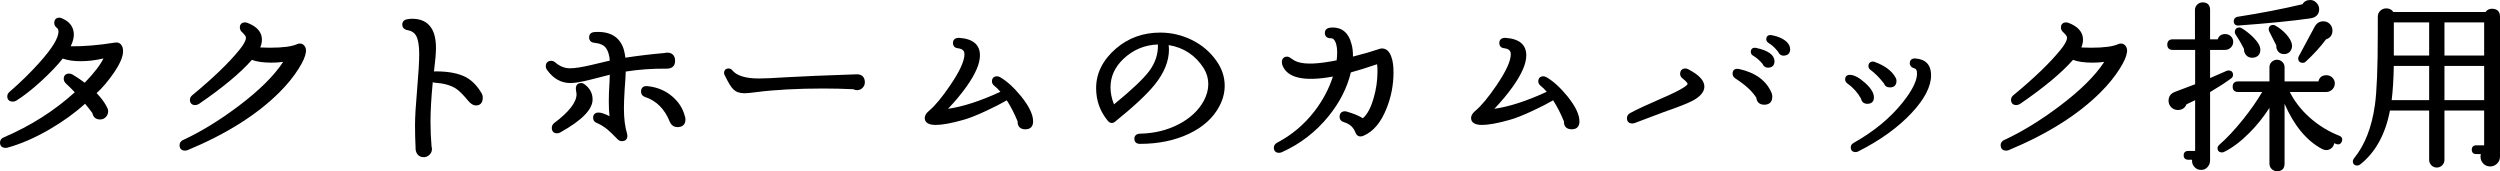 <?xml version="1.0" encoding="UTF-8"?><svg id="_レイヤー_2" xmlns="http://www.w3.org/2000/svg" viewBox="0 0 856.212 58.63"><g id="_レイヤー_1のコピー"><g><g><path d="M41.539,16.529c.499,1.871-.541,4.657-3.119,8.357-1.996,2.869-4.013,5.198-6.05,6.985,1.871,1.871,3.202,3.68,3.992,5.426,.125,.25,.187,.521,.187,.811,0,.624-.218,1.165-.655,1.622-.437,.458-.967,.686-1.59,.686-1.248,0-1.975-.624-2.183-1.871-.79-1.123-1.768-2.37-2.931-3.742-3.618,3.327-7.796,6.362-12.536,9.106-4.949,2.869-9.689,4.927-14.221,6.175-.167,.042-.333,.062-.499,.062-.957,0-1.435-.437-1.435-1.31,0-.624,.312-1.06,.936-1.31,9.521-4.075,17.816-9.376,24.885-15.904-1.331-1.413-2.474-2.557-3.43-3.43-.374-.375-.562-.769-.562-1.185,0-.873,.457-1.31,1.372-1.31,.291,0,.582,.084,.874,.25,1.413,.833,2.91,1.851,4.491,3.056,3.867-3.95,6.278-7.193,7.235-9.729-2.911,.791-5.801,1.185-8.669,1.185-2.537,0-4.637-.333-6.299-.998-1.955,2.495-4.553,5.219-7.796,8.17-3.078,2.786-5.822,4.927-8.233,6.424-.292,.167-.583,.25-.873,.25-.957,0-1.435-.437-1.435-1.31,0-.415,.187-.789,.562-1.123,3.742-3.243,7.11-6.527,10.104-9.854,4.698-5.197,6.986-8.981,6.861-11.351,0-.624-.24-1.123-.717-1.497-.479-.374-.717-.811-.717-1.31,0-.874,.415-1.31,1.248-1.31,.25,0,.52,.084,.811,.25,2.204,.957,3.409,2.454,3.618,4.491,.166,1.414-.292,3.098-1.372,5.052,4.698,.125,10.02-.29,15.966-1.247,1.123-.208,1.85,.271,2.183,1.435Z"/><path d="M1.935,50.646c-1.229,0-1.935-.66-1.935-1.81,0-.833,.432-1.447,1.25-1.774,9.246-3.957,17.442-9.16,24.358-15.465-1.176-1.237-2.202-2.257-3.055-3.036-.486-.486-.724-1.003-.724-1.554,0-1.15,.682-1.81,1.872-1.81,.375,0,.752,.106,1.121,.315,1.326,.781,2.733,1.729,4.193,2.826,3.177-3.281,5.331-6.075,6.422-8.327-2.611,.629-5.232,.948-7.806,.948-2.417,0-4.478-.303-6.134-.9-1.941,2.432-4.504,5.103-7.625,7.942-3.085,2.793-5.88,4.973-8.306,6.479-.382,.219-.759,.325-1.137,.325-1.229,0-1.935-.66-1.935-1.81,0-.562,.245-1.065,.729-1.496,3.716-3.221,7.101-6.521,10.064-9.815,4.585-5.072,6.85-8.77,6.733-10.99,0-.498-.167-.849-.526-1.13-.603-.471-.909-1.044-.909-1.703,0-1.15,.637-1.81,1.748-1.81,.334,0,.69,.106,1.058,.315,2.323,1.006,3.641,2.654,3.868,4.875,.155,1.325-.199,2.877-1.053,4.619,4.455,.055,9.521-.364,15.07-1.257,1.365-.252,2.341,.383,2.743,1.791l.002,.009c.544,2.039-.5,4.909-3.191,8.772-1.881,2.705-3.809,4.964-5.736,6.723,1.714,1.776,2.966,3.522,3.724,5.197,.151,.3,.231,.648,.231,1.017,0,.754-.267,1.416-.793,1.967-.531,.558-1.188,.841-1.952,.841-1.462,0-2.378-.751-2.655-2.173-.687-.969-1.528-2.05-2.506-3.221-3.54,3.2-7.655,6.166-12.238,8.819-4.962,2.877-9.786,4.971-14.338,6.224-.215,.054-.424,.081-.631,.081ZM23.701,26.197c-.729,0-.872,.297-.872,.81,0,.28,.136,.552,.416,.832,.938,.855,2.101,2.019,3.44,3.441l.346,.368-.371,.342c-7.078,6.537-15.499,11.918-25.028,15.997-.447,.179-.632,.432-.632,.85,0,.5,.156,.81,.935,.81,.125,0,.252-.016,.376-.047,4.459-1.228,9.204-3.289,14.092-6.123,4.688-2.714,8.876-5.756,12.449-9.042l.383-.352,.336,.397c1.172,1.382,2.167,2.653,2.958,3.778l.066,.093,.019,.113c.167,1.005,.689,1.453,1.69,1.453,.486,0,.888-.174,1.229-.531,.348-.364,.517-.782,.517-1.277,0-.215-.044-.407-.134-.586-.77-1.701-2.078-3.477-3.898-5.297l-.377-.377,.401-.352c1.997-1.752,4.005-4.072,5.969-6.895,2.476-3.554,3.501-6.225,3.047-7.938-.263-.914-.745-1.233-1.61-1.076-5.957,.959-11.361,1.377-16.07,1.255l-.823-.022,.398-.72c1.023-1.851,1.465-3.449,1.313-4.751-.191-1.867-1.277-3.203-3.32-4.09-.263-.146-.452-.208-.611-.208-.474,0-.748,.132-.748,.81,0,.34,.172,.639,.525,.916,.604,.474,.909,1.109,.909,1.891,.133,2.505-2.153,6.336-6.99,11.687-2.991,3.324-6.405,6.654-10.147,9.897-.26,.231-.389,.477-.389,.745,0,.5,.156,.81,.935,.81,.204,0,.409-.06,.625-.184,2.359-1.465,5.105-3.608,8.146-6.361,3.202-2.915,5.806-5.643,7.738-8.108l.231-.295,.348,.139c1.594,.639,3.651,.962,6.113,.962,2.812,0,5.686-.393,8.539-1.167l.944-.256-.345,.915c-.978,2.591-3.449,5.923-7.345,9.903l-.309,.316-.352-.268c-1.555-1.186-3.049-2.203-4.441-3.023-.211-.12-.417-.18-.62-.18Z"/></g><g><path d="M104.283,17.714c-.167,1.414-.978,3.265-2.433,5.551-1.664,2.661-3.826,5.323-6.486,7.983-7.651,7.651-18.087,14.22-31.31,19.708-.25,.084-.479,.125-.686,.125-.916,0-1.373-.457-1.373-1.372,0-.582,.312-1.019,.936-1.31,6.112-2.827,12.432-6.694,18.96-11.601,7.692-5.779,13.056-11.205,16.091-16.278-1.539,.291-3.202,.437-4.989,.437-2.994,0-5.281-.353-6.861-1.061-3.867,4.491-9.958,9.584-18.274,15.281-.333,.208-.666,.312-.998,.312-.874,0-1.31-.437-1.31-1.31,0-.457,.208-.852,.624-1.185,7.151-5.904,12.515-11.06,16.091-15.468,1.787-2.161,2.598-3.783,2.432-4.865-.042-.457-.499-1.101-1.372-1.934-.458-.374-.686-.811-.686-1.31,0-.831,.437-1.248,1.31-1.248,.249,0,.499,.062,.748,.188,2.453,.957,3.908,2.308,4.366,4.054,.332,1.29,.103,2.724-.686,4.304,1.205,.083,2.557,.125,4.054,.125,4.491,0,7.65-.415,9.48-1.247,.25-.125,.519-.188,.811-.188,.499,0,.904,.229,1.216,.686,.312,.458,.426,.998,.343,1.622Z"/><path d="M63.369,51.582c-1.19,0-1.873-.682-1.873-1.872,0-.543,.212-1.29,1.224-1.763,6.054-2.8,12.402-6.685,18.872-11.547,7.135-5.36,12.303-10.47,15.382-15.206-1.252,.175-2.586,.264-3.98,.264-2.844,0-5.103-.323-6.721-.959-3.89,4.438-9.987,9.513-18.132,15.092-.429,.269-.854,.399-1.28,.399-1.15,0-1.81-.66-1.81-1.81,0-.614,.273-1.144,.812-1.575,7.086-5.851,12.477-11.031,16.016-15.393,2.101-2.541,2.424-3.835,2.326-4.474-.018-.18-.164-.638-1.223-1.647-.548-.446-.841-1.017-.841-1.671,0-1.111,.66-1.748,1.81-1.748,.327,0,.653,.081,.972,.24,2.556,.995,4.127,2.473,4.626,4.374,.312,1.215,.173,2.549-.414,3.976,1,.053,2.106,.08,3.297,.08,4.398,0,7.519-.404,9.273-1.202,.302-.151,.649-.232,1.018-.232,.662,0,1.226,.312,1.629,.904,.381,.56,.524,1.221,.426,1.965-.178,1.504-.999,3.388-2.507,5.758-1.674,2.677-3.88,5.393-6.555,8.068-7.662,7.662-18.251,14.329-31.471,19.817-.33,.112-.615,.163-.878,.163Zm35.615-31.759l-.571,.955c-3.055,5.105-8.512,10.63-16.22,16.421-6.526,4.905-12.936,8.826-19.051,11.654-.572,.268-.646,.598-.646,.856,0,.636,.236,.872,.873,.872,.154,0,.332-.033,.526-.099,13.067-5.425,23.546-12.02,31.116-19.588,2.622-2.622,4.78-5.278,6.416-7.895,1.409-2.214,2.203-4.011,2.36-5.344v-.007c.067-.502-.018-.92-.26-1.275-.358-.524-.929-.564-1.389-.333-1.93,.877-5.099,1.3-9.705,1.3-1.509,0-2.884-.042-4.088-.125l-.748-.052,.335-.67c.73-1.461,.949-2.792,.649-3.956-.412-1.572-1.78-2.822-4.063-3.712-.223-.109-.395-.153-.566-.153-.678,0-.81,.274-.81,.748,0,.35,.16,.643,.502,.922,1.014,.965,1.499,1.68,1.554,2.275,.187,1.211-.645,2.931-2.545,5.229-3.578,4.409-9.015,9.637-16.158,15.535-.397,.318-.442,.608-.442,.799,0,.598,.212,.81,.81,.81,.239,0,.479-.077,.732-.236,8.225-5.634,14.34-10.747,18.161-15.183l.243-.283,.34,.152c1.506,.675,3.746,1.017,6.656,1.017,1.748,0,3.396-.144,4.896-.428l1.093-.207Z"/></g><g><path d="M164.47,32.122c.25,.416,.374,.853,.374,1.31,0,1.497-.645,2.225-1.933,2.183-.708-.041-1.456-.54-2.246-1.497-1.706-2.079-3.14-3.493-4.303-4.241-1.831-1.164-4.304-1.85-7.422-2.059-.499-.041-.873-.27-1.123-.686-.583,5.738-.873,10.603-.873,14.595,0,2.953,.125,5.822,.374,8.607,.083,.25,.125,.479,.125,.686,0,.624-.229,1.165-.686,1.622-.458,.457-.998,.686-1.622,.686-.791,0-1.383-.271-1.778-.811-.396-.54-.572-1.185-.53-1.934-.125-2.578-.187-5.155-.187-7.734,0-2.702,.239-6.767,.717-12.193,.478-5.426,.717-9.49,.717-12.193,0-2.952-.374-5.114-1.123-6.486-.666-1.164-1.726-1.871-3.181-2.121-.998-.166-1.497-.644-1.497-1.435,0-.831,.52-1.288,1.559-1.372,.415-.083,.852-.125,1.31-.125,2.37,0,4.179,.666,5.426,1.996,1.497,1.539,2.246,4.034,2.246,7.484,0,1.955-.271,4.969-.811,9.043,.291-.332,.624-.499,.998-.499,4.366-.041,7.817,.603,10.354,1.933,1.996,1.082,3.7,2.828,5.114,5.239Z"/><path d="M145.135,53.827c-.954,0-1.688-.342-2.181-1.015-.463-.633-.674-1.392-.626-2.257-.125-2.525-.188-5.135-.188-7.706,0-2.708,.242-6.826,.719-12.237,.475-5.394,.715-9.481,.715-12.149,0-2.854-.357-4.956-1.062-6.247-.588-1.028-1.515-1.642-2.826-1.867-1.664-.276-1.913-1.326-1.913-1.927,0-.638,.262-1.729,2.019-1.871,.39-.081,.864-.126,1.35-.126,2.502,0,4.451,.725,5.791,2.154,1.578,1.622,2.381,4.257,2.381,7.826,0,1.795-.229,4.512-.683,8.086,.244-.055,.504-.042,.756-.043,4.246,0,7.677,.67,10.2,1.992,2.073,1.124,3.858,2.949,5.312,5.426,.295,.492,.444,1.019,.444,1.565,0,.941-.239,1.65-.71,2.106-.42,.406-1.011,.603-1.739,.576-.874-.05-1.725-.599-2.615-1.678-1.667-2.031-3.075-3.423-4.188-4.139-1.749-1.112-4.167-1.778-7.185-1.98-.25-.021-.48-.079-.688-.173-.514,5.281-.775,9.847-.775,13.583,0,2.906,.124,5.768,.367,8.507,.087,.279,.132,.543,.132,.786,0,.758-.28,1.423-.833,1.975-.554,.553-1.218,.833-1.975,.833Zm-3.992-46.403c-.421,0-.829,.039-1.212,.115-1.023,.086-1.157,.474-1.157,.882,0,.377,.128,.784,1.079,.941,1.604,.275,2.792,1.071,3.533,2.366,.801,1.468,1.188,3.668,1.188,6.734,0,2.697-.242,6.814-.719,12.237-.475,5.383-.715,9.47-.715,12.149,0,2.555,.062,5.149,.187,7.71-.036,.688,.106,1.215,.434,1.662,.299,.408,.748,.606,1.375,.606,.489,0,.904-.177,1.269-.54,.363-.363,.539-.777,.539-1.268,0-.152-.034-.33-.1-.528l-.023-.113c-.25-2.785-.376-5.696-.376-8.651,0-3.995,.294-8.922,.875-14.645l.011-.104-.039,.045,.181-1.438,.008,.014,.029-.216c.535-4.038,.807-7.059,.807-8.978,0-3.3-.708-5.701-2.104-7.136-1.149-1.226-2.853-1.844-5.067-1.844Zm6.766,18.89l.336,.56c.168,.28,.395,.417,.734,.445,3.18,.213,5.756,.931,7.65,2.135,1.22,.784,2.666,2.205,4.422,4.345,.693,.84,1.328,1.283,1.888,1.315,.443,.017,.777-.082,.998-.296,.27-.261,.406-.728,.406-1.388,0-.369-.099-.713-.303-1.052l-.002-.004c-1.361-2.32-3.017-4.02-4.921-5.053-2.444-1.282-5.861-1.914-10.11-1.873-.148,0-.37,.034-.626,.328l-.471,.538Z"/></g><g><path d="M230.706,20.833c0,1.497-.832,2.225-2.495,2.183-4.949-.041-9.751,.312-14.407,1.06,0,1.248-.125,3.431-.375,6.549-.167,2.745-.25,4.907-.25,6.487,0,3.534,.375,6.508,1.123,8.918,.041,.167,.062,.333,.062,.499,0,.874-.458,1.31-1.372,1.31-.374,0-.708-.125-.998-.375-1.746-1.787-2.953-2.952-3.617-3.493-1.165-.956-2.412-1.725-3.742-2.308-.666-.25-.998-.686-.998-1.31,0-.874,.457-1.31,1.372-1.31,.874,0,2.328,.541,4.366,1.622-.458-2.869-.499-7.068-.125-12.599,.041-1.206,.083-2.245,.125-3.118-2.37,.583-4.74,1.185-7.11,1.809-3.078,.79-5.385,1.185-6.923,1.185-2.994,0-5.51-1.413-7.547-4.241-.25-.333-.374-.665-.374-.998,0-.914,.457-1.372,1.372-1.372,.374,0,.727,.146,1.06,.437,1.622,1.414,3.409,2.121,5.364,2.121,1.622,0,3.97-.353,7.048-1.06,2.37-.582,4.74-1.143,7.11-1.684-.125-2.204-.604-3.867-1.435-4.99-.833-1.123-2.267-1.787-4.304-1.996-.915-.083-1.372-.54-1.372-1.372s.478-1.268,1.435-1.31c4.99-.332,8.128,1.497,9.418,5.489,.29,.957,.499,2.08,.624,3.368,4.491-.707,9.147-1.268,13.971-1.684,.25-.083,.499-.125,.749-.125,1.497,0,2.245,.77,2.245,2.308Zm-28.253,13.223c0,3.202-3.597,6.819-10.79,10.852-.291,.167-.583,.25-.873,.25-.873,0-1.31-.457-1.31-1.372,0-.499,.208-.914,.624-1.248,5.239-3.908,7.858-7.338,7.858-10.291,0-.208-.042-.519-.125-.936-.084-.415-.125-.727-.125-.936,0-.956,.437-1.434,1.31-1.434,.332,0,.644,.125,.936,.374,1.663,1.248,2.495,2.828,2.495,4.74Zm31.559,5.675c.166,.375,.25,.77,.25,1.185,0,1.414-.749,2.121-2.245,2.121-.998,0-1.726-.52-2.183-1.559-1.788-4.491-4.699-7.4-8.732-8.732-.708-.25-1.06-.707-1.06-1.372,0-1.039,.562-1.497,1.684-1.372,3.284,.333,6.07,1.518,8.357,3.555,1.996,1.746,3.306,3.805,3.929,6.174Z"/><path d="M212.993,48.339c-.496,0-.941-.167-1.324-.495-1.755-1.793-2.958-2.956-3.607-3.484-1.124-.922-2.344-1.675-3.627-2.237-1.068-.399-1.297-1.183-1.297-1.768,0-1.15,.682-1.81,1.872-1.81,.829,0,2.057,.406,3.74,1.238-.333-2.845-.333-6.79,.002-11.749,.031-.901,.062-1.716,.094-2.439-2.151,.532-4.302,1.081-6.453,1.646-3.107,.798-5.478,1.202-7.05,1.202-3.151,0-5.827-1.497-7.953-4.449-.309-.411-.468-.848-.468-1.29,0-1.19,.682-1.872,1.872-1.872,.496,0,.963,.188,1.389,.56,1.52,1.326,3.214,1.998,5.035,1.998,1.579,0,3.913-.353,6.936-1.047,2.227-.547,4.46-1.077,6.694-1.589-.153-1.887-.592-3.333-1.309-4.3-.741-.999-2.071-1.603-3.953-1.795-1.172-.106-1.821-.771-1.821-1.87s.697-1.756,1.913-1.81c5.213-.345,8.553,1.616,9.916,5.834,.261,.861,.458,1.848,.589,2.947,4.307-.665,8.822-1.204,13.431-1.602,.281-.087,.566-.132,.848-.132,1.77,0,2.745,.997,2.745,2.808,0,.846-.239,1.508-.711,1.968-.513,.5-1.276,.737-2.296,.715-4.749-.051-9.42,.293-13.899,.988-.023,1.302-.148,3.371-.372,6.161-.165,2.709-.248,4.882-.248,6.447,0,3.468,.37,6.418,1.101,8.77,.059,.239,.084,.446,.084,.647,0,1.15-.682,1.81-1.872,1.81Zm-7.983-8.794c-.729,0-.872,.297-.872,.81,0,.291,.08,.619,.673,.841,1.393,.61,2.691,1.41,3.884,2.39,.677,.551,1.908,1.739,3.657,3.529,.167,.141,.387,.224,.641,.224,.729,0,.872-.297,.872-.81,0-.122-.016-.25-.048-.381-.752-2.418-1.137-5.468-1.137-9.037,0-1.585,.084-3.778,.25-6.517,.248-3.102,.374-5.292,.374-6.519v-.426l.421-.067c4.661-.749,9.547-1.099,14.49-1.066,.744,.02,1.269-.126,1.582-.432,.271-.265,.409-.686,.409-1.251,0-1.267-.522-1.808-1.745-1.808-.194,0-.393,.034-.591,.1l-.115,.023c-4.791,.413-9.479,.978-13.936,1.68l-.524,.082-.051-.528c-.121-1.246-.324-2.347-.604-3.271-1.218-3.77-4.134-5.455-8.906-5.135-.894,.039-.968,.439-.968,.811,0,.475,.156,.805,.917,.874,2.179,.223,3.745,.962,4.66,2.196,.887,1.198,1.402,2.967,1.532,5.259l.024,.422-.412,.094c-2.368,.541-4.735,1.101-7.103,1.682-3.104,.714-5.513,1.075-7.167,1.075-2.07,0-3.985-.755-5.692-2.244-.242-.211-.481-.313-.731-.313-.636,0-.872,.236-.872,.872,0,.224,.09,.452,.274,.698,1.96,2.722,4.296,4.042,7.147,4.042,1.488,0,3.776-.394,6.798-1.169,2.37-.624,4.743-1.227,7.116-1.81l.651-.16-.032,.669c-.042,.871-.084,1.908-.125,3.111-.371,5.487-.33,9.688,.119,12.503l.158,.99-.886-.47c-2.437-1.292-3.592-1.563-4.132-1.563Zm-14.22,6.112c-1.15,0-1.81-.682-1.81-1.872,0-.655,.273-1.207,.811-1.638,5.095-3.8,7.671-7.128,7.671-9.901,0-.119-.02-.361-.115-.838-.091-.447-.135-.786-.135-1.033,0-1.229,.66-1.934,1.81-1.934,.454,0,.877,.167,1.261,.494,1.763,1.322,2.669,3.051,2.669,5.12,0,3.429-3.613,7.122-11.045,11.288-.361,.207-.738,.313-1.118,.313Zm8.233-16.216c-.5,0-.81,.156-.81,.934,0,.122,.02,.366,.115,.836,.09,.455,.134,.792,.134,1.035,0,3.149-2.636,6.647-8.06,10.692-.284,.228-.422,.5-.422,.847,0,.729,.297,.872,.81,.872,.205,0,.409-.06,.624-.183,6.995-3.921,10.539-7.426,10.539-10.418,0-1.762-.75-3.182-2.295-4.34-.225-.191-.424-.274-.635-.274Zm32.994,14.095c-.832,0-1.966-.322-2.641-1.858-1.729-4.341-4.563-7.181-8.431-8.458-1.162-.409-1.403-1.23-1.403-1.847,0-.644,.186-1.137,.553-1.465,.39-.349,.958-.484,1.686-.404,3.372,.342,6.279,1.581,8.635,3.679,2.049,1.793,3.42,3.941,4.07,6.383,.183,.428,.276,.881,.276,1.35,0,1.69-.975,2.621-2.745,2.621Zm-10.63-13.055c-.235,0-.477,.039-.625,.171-.146,.131-.22,.373-.22,.72,0,.319,.086,.675,.727,.9,4.152,1.371,7.193,4.406,9.03,9.019,.372,.844,.919,1.244,1.719,1.244,1.223,0,1.745-.485,1.745-1.621,0-.342-.07-.672-.207-.983l-.026-.075c-.595-2.261-1.865-4.254-3.775-5.925-2.199-1.958-4.916-3.113-8.079-3.434-.09-.01-.189-.017-.289-.017Z"/></g><g><path d="M295.695,28.005c.041,.666-.156,1.227-.592,1.684-.437,.458-.967,.686-1.591,.686-.374,0-.748-.103-1.123-.312-3.493-.166-6.965-.25-10.416-.25-8.898,0-16.57,.416-23.015,1.247-1.83,.25-3.16,.375-3.992,.375-1.539,0-2.703-.415-3.493-1.248-.708-.665-1.643-2.203-2.807-4.615-.125-.166-.187-.353-.187-.562,0-.707,.353-1.06,1.061-1.06,.29,0,.561,.125,.811,.374,1.58,2.038,4.781,3.056,9.605,3.056,1.787,0,4.99-.145,9.605-.437,4.906-.291,12.889-.624,23.95-.998,1.373,0,2.099,.686,2.183,2.059Z"/><path d="M254.968,31.936c-1.675,0-2.972-.472-3.855-1.403-.739-.693-1.692-2.251-2.894-4.742-.14-.17-.237-.46-.237-.779,0-.977,.583-1.56,1.561-1.56,.427,0,.819,.175,1.164,.521,1.514,1.947,4.612,2.91,9.251,2.91,1.777,0,4.998-.146,9.573-.436,4.902-.29,12.964-.626,23.964-.999h0c1.646,0,2.599,.897,2.698,2.527h0c.05,.808-.196,1.5-.73,2.06-.826,.866-2.052,1.114-3.21,.523-3.438-.162-6.896-.244-10.28-.244-8.833,0-16.555,.418-22.951,1.243-1.867,.254-3.195,.378-4.056,.378Zm-5.426-7.484c-.43,0-.561,.131-.561,.56,0,.1,.027,.183,.086,.261,1.183,2.429,2.09,3.933,2.75,4.552,.708,.745,1.761,1.112,3.15,1.112,.804,0,2.124-.125,3.924-.37,6.442-.831,14.207-1.251,23.082-1.251,3.436,0,6.948,.084,10.439,.25l.117,.006,.103,.057c.8,.447,1.563,.289,2.108-.282,.339-.355,.487-.783,.455-1.308h0c-.068-1.114-.572-1.589-1.684-1.589-10.976,.372-19.029,.708-23.92,.997-4.595,.291-7.837,.438-9.635,.438-4.964,0-8.329-1.093-10-3.25-.112-.106-.261-.18-.416-.18Z"/></g><g><path d="M353.325,41.602c0,1.456-.708,2.183-2.121,2.183-1.539,0-2.267-.769-2.183-2.308-1.207-2.952-2.557-5.551-4.054-7.796-1.871,1.123-4.325,2.392-7.359,3.805-3.285,1.539-5.925,2.579-7.921,3.119-3.992,1.123-7.069,1.684-9.231,1.684s-3.243-.624-3.243-1.871c0-.665,.395-1.33,1.185-1.996,2.121-1.747,4.615-4.74,7.484-8.981,3.284-4.823,4.927-8.44,4.927-10.852,0-1.497-.895-2.349-2.682-2.557-.832-.083-1.247-.52-1.247-1.31,0-.873,.54-1.288,1.622-1.247,4.407,.291,6.611,2.121,6.611,5.488,0,2.704-1.518,6.196-4.553,10.478-2.121,2.953-4.533,5.78-7.235,8.482,5.571-.54,12.265-2.64,20.083-6.299-.833-1.081-1.684-1.954-2.557-2.62-.416-.332-.624-.707-.624-1.123,0-.831,.416-1.248,1.248-1.248,.25,0,.52,.084,.811,.25,2.245,1.29,4.594,3.431,7.047,6.424,2.661,3.327,3.992,6.092,3.992,8.295Z"/><path d="M351.204,44.285c-.908,0-1.602-.247-2.062-.732-.441-.466-.651-1.134-.625-1.987-1.109-2.698-2.354-5.121-3.706-7.211-1.828,1.069-4.177,2.273-6.993,3.584-3.297,1.544-5.99,2.604-8.001,3.148-4.012,1.128-7.163,1.701-9.361,1.701-3.094,0-3.743-1.29-3.743-2.371,0-.816,.458-1.617,1.363-2.378,2.078-1.711,4.563-4.698,7.392-8.879,3.213-4.718,4.841-8.274,4.841-10.572,0-.772-.232-1.826-2.24-2.061-1.086-.108-1.689-.75-1.689-1.807,0-.529,.16-.952,.476-1.256,.367-.354,.921-.521,1.665-.491,4.71,.311,7.092,2.325,7.092,5.988,0,2.835-1.52,6.357-4.645,10.767-1.862,2.593-3.974,5.121-6.292,7.53,5.072-.708,11.098-2.662,17.944-5.821-.68-.821-1.375-1.505-2.073-2.037-.547-.437-.821-.946-.821-1.52,0-1.111,.637-1.748,1.748-1.748,.334,0,.69,.106,1.058,.315,2.289,1.314,4.707,3.515,7.187,6.542,2.764,3.456,4.105,6.271,4.105,8.612,0,1.73-.931,2.683-2.621,2.683Zm-6.085-11.278l.265,.396c1.506,2.259,2.886,4.912,4.101,7.885l.042,.104-.006,.112c-.034,.624,.083,1.081,.347,1.36,.264,.279,.714,.42,1.336,.42,1.136,0,1.621-.503,1.621-1.683,0-2.076-1.306-4.761-3.882-7.982-2.399-2.928-4.724-5.05-6.906-6.303-.213-.121-.403-.183-.562-.183-.552,0-.748,.196-.748,.748,0,.258,.143,.498,.436,.732,.893,.68,1.784,1.593,2.641,2.705l.38,.494-.564,.264c-7.834,3.667-14.646,5.801-20.247,6.344l-1.388,.135,.986-.986c2.673-2.673,5.089-5.506,7.182-8.42,2.958-4.174,4.459-7.602,4.459-10.187,0-3.084-2.01-4.716-6.144-4.989-.442-.017-.757,.057-.919,.212-.042,.041-.17,.164-.17,.536,0,.453,.133,.747,.797,.812,2.59,.302,3.132,1.828,3.132,3.055,0,2.537-1.64,6.179-5.014,11.133-2.881,4.26-5.432,7.317-7.58,9.086-.664,.56-1.003,1.102-1.003,1.61,0,.339,0,1.371,2.743,1.371,2.107,0,5.167-.56,9.096-1.665,1.96-.53,4.598-1.57,7.844-3.09,3.002-1.398,5.462-2.67,7.314-3.781l.409-.245Z"/></g><g><path d="M417.191,36.113c-2.038,3.909-5.448,6.996-10.229,9.262-4.782,2.267-10.291,3.399-16.528,3.399-.957,0-1.434-.416-1.434-1.248,0-.79,.478-1.206,1.434-1.248,4.948-.083,9.438-1.174,13.472-3.274,4.033-2.099,6.964-4.833,8.794-8.202,1.081-1.996,1.622-3.991,1.622-5.987,0-2.037-.541-3.929-1.622-5.676-3.036-4.781-7.381-7.546-13.035-8.295,.125,.749,.187,1.456,.187,2.121,0,3.826-1.559,7.693-4.678,11.601-2.62,3.285-7.152,7.526-13.597,12.724-.624,.499-1.206,.437-1.746-.188-2.62-3.118-3.929-6.756-3.929-10.915,0-4.989,2.224-9.396,6.673-13.222,4.116-3.534,9.043-5.302,14.782-5.302,3.742,0,7.297,.833,10.665,2.495,3.368,1.664,6.112,4.013,8.233,7.048,1.787,2.537,2.682,5.26,2.682,8.17,0,2.287-.583,4.532-1.747,6.736Zm-20.146-21.393c-4.865,.042-9.065,1.726-12.599,5.052-3.078,2.911-4.615,6.279-4.615,10.104,0,2.245,.499,4.47,1.497,6.673,6.362-5.155,10.582-9.126,12.661-11.913,2.286-3.077,3.306-6.382,3.056-9.917Z"/><path d="M390.435,49.274c-1.229,0-1.934-.637-1.934-1.748,0-.5,.187-1.671,1.912-1.747,4.859-.081,9.317-1.164,13.263-3.218,3.923-2.042,6.812-4.733,8.585-7.997,1.036-1.912,1.561-3.846,1.561-5.749,0-1.934-.521-3.754-1.547-5.413-2.817-4.438-6.859-7.116-12.02-7.965,.064,.531,.097,1.042,.097,1.528,0,3.924-1.61,7.933-4.787,11.913-2.63,3.298-7.23,7.605-13.673,12.801-.835,.667-1.723,.577-2.438-.25-2.69-3.202-4.051-6.982-4.051-11.242,0-5.119,2.304-9.695,6.847-13.601,4.191-3.599,9.274-5.423,15.108-5.423,3.801,0,7.463,.857,10.886,2.547,3.428,1.693,6.262,4.119,8.421,7.209,1.839,2.611,2.772,5.457,2.772,8.457,0,2.356-.607,4.701-1.804,6.968-2.08,3.989-5.598,7.179-10.457,9.481-4.826,2.288-10.459,3.448-16.743,3.448Zm8.627-35.014l.669,.089c5.781,.765,10.287,3.633,13.392,8.522,1.129,1.824,1.7,3.822,1.7,5.944,0,2.071-.566,4.165-1.682,6.226-1.871,3.443-4.899,6.271-9.002,8.407-4.085,2.127-8.692,3.248-13.695,3.331-.869,.038-.942,.406-.942,.748,0,.378,.072,.748,.934,.748,6.135,0,11.624-1.127,16.314-3.351,4.659-2.208,8.023-5.25,10-9.041v-.002c1.122-2.122,1.69-4.31,1.69-6.502,0-2.79-.872-5.442-2.591-7.882-2.063-2.953-4.77-5.27-8.045-6.888-3.284-1.621-6.798-2.443-10.444-2.443-5.588,0-10.451,1.743-14.456,5.181-4.312,3.708-6.499,8.029-6.499,12.843,0,4.018,1.283,7.582,3.812,10.593,.362,.418,.639,.448,1.051,.119,6.385-5.149,10.934-9.404,13.518-12.645,3.032-3.799,4.569-7.597,4.569-11.289,0-.634-.061-1.32-.18-2.039l-.111-.667Zm-17.921,23.085l-.267-.59c-1.022-2.259-1.541-4.573-1.541-6.879,0-3.951,1.605-7.473,4.771-10.467,3.613-3.4,7.965-5.146,12.938-5.189l.47-.004,.033,.469c.257,3.64-.804,7.088-3.153,10.25-2.097,2.809-6.386,6.847-12.748,12.003l-.503,.408Zm15.433-22.116c-4.514,.145-8.477,1.794-11.783,4.907-2.958,2.797-4.458,6.074-4.458,9.74,0,1.96,.401,3.932,1.194,5.869,6.015-4.904,10.072-8.74,12.062-11.407,2.1-2.825,3.103-5.887,2.984-9.108Z"/></g><g><path d="M476.068,19.71c.457,1.248,.686,2.931,.686,5.052,0,4.283-.79,8.358-2.37,12.225-1.83,4.657-4.365,7.671-7.608,9.043-.998,.417-1.685,.167-2.059-.748-.748-1.996-2.183-3.306-4.304-3.93-.748-.208-1.122-.665-1.122-1.372,0-.914,.457-1.372,1.372-1.372,.165,0,.353,.042,.561,.125,2.328,.666,4.18,1.456,5.552,2.37,1.746-1.288,3.139-3.783,4.179-7.484,.873-2.994,1.31-6.05,1.31-9.168,0-1.331-.084-2.37-.25-3.119-3.991,1.372-7.256,2.392-9.792,3.056-1.206,5.281-3.722,10.291-7.547,15.031-4.365,5.406-9.688,9.501-15.966,12.287-.25,.084-.479,.125-.687,.125-.832,0-1.247-.416-1.247-1.248,0-.54,.27-.956,.811-1.248,5.114-2.66,9.459-6.32,13.035-10.977,3.035-3.95,5.239-8.211,6.611-12.786-3.16,.624-5.904,.936-8.232,.936-5.281,0-8.42-1.538-9.418-4.615-.042-.208-.062-.416-.062-.624,0-.914,.457-1.372,1.372-1.372,.249,0,.645,.208,1.185,.624,.707,.541,1.393,.915,2.059,1.123,1.164,.416,2.598,.624,4.304,.624,2.66,0,5.925-.395,9.792-1.185,.332-2.37,.312-4.324-.062-5.863-.458-1.787-1.269-2.66-2.433-2.62-.998,0-1.497-.437-1.497-1.31,0-.749,.437-1.185,1.311-1.31,3.575-.375,5.862,1.394,6.86,5.301,.374,1.372,.52,2.953,.437,4.74,3.7-.914,6.964-1.85,9.792-2.807,.208-.083,.415-.125,.624-.125,1.288,0,2.224,.873,2.807,2.62Z"/><path d="M438.022,52.331c-1.11,0-1.747-.637-1.747-1.748,0-.506,.187-1.21,1.073-1.688,5.03-2.617,9.36-6.263,12.876-10.842,2.809-3.655,4.92-7.632,6.282-11.833-10.123,1.863-15.916,.403-17.4-4.173-.062-.292-.087-.536-.087-.778,0-1.19,.683-1.872,1.872-1.872,.376,0,.835,.225,1.489,.728,.657,.502,1.298,.853,1.902,1.042,2.86,1.021,7.465,.703,13.499-.503,.272-2.141,.238-3.932-.101-5.325-.585-2.285-1.599-2.25-1.929-2.238h0c-1.286,0-2.014-.659-2.014-1.809,0-.582,.226-1.589,1.74-1.805,3.864-.406,6.351,1.505,7.415,5.673,.337,1.235,.495,2.653,.473,4.219,3.41-.856,6.473-1.742,9.111-2.635,.242-.097,.515-.151,.784-.151,1.52,0,2.622,.994,3.278,2.955,.474,1.296,.714,3.051,.714,5.217,0,4.328-.81,8.505-2.407,12.414-1.87,4.759-4.521,7.896-7.877,9.315-.649,.272-1.218,.306-1.695,.109-.447-.186-.79-.565-1.021-1.128-.701-1.871-2.002-3.057-3.982-3.639-.952-.264-1.48-.922-1.48-1.852,0-1.19,.683-1.872,1.872-1.872,.228,0,.479,.054,.746,.161,2.156,.614,3.963,1.365,5.338,2.221,1.523-1.273,2.776-3.627,3.726-7.006,.857-2.939,1.291-5.977,1.291-9.033,0-.982-.047-1.805-.14-2.457-3.596,1.227-6.614,2.168-8.983,2.8-1.244,5.225-3.792,10.25-7.577,14.939-4.395,5.442-9.829,9.624-16.151,12.43-.342,.117-.627,.168-.89,.168Zm19.928-27.409l-.239,.795c-1.383,4.61-3.635,8.966-6.693,12.947-3.605,4.695-8.047,8.435-13.201,11.116-.479,.258-.541,.566-.541,.804,0,.559,.188,.748,.747,.748,.154,0,.332-.033,.527-.099,6.133-2.723,11.442-6.809,15.736-12.126,3.759-4.659,6.265-9.647,7.448-14.829l.067-.295,.293-.077c2.505-.656,5.788-1.681,9.757-3.045l.529-.182,.121,.546c.174,.784,.262,1.869,.262,3.227,0,3.151-.447,6.283-1.329,9.309-1.065,3.789-2.533,6.397-4.362,7.746l-.282,.208-.292-.194c-1.322-.881-3.143-1.656-5.412-2.305-.232-.09-.354-.106-.423-.106-.636,0-.872,.236-.872,.872,0,.336,.09,.706,.756,.89,2.277,.67,3.836,2.095,4.638,4.236,.12,.293,.281,.489,.474,.569,.222,.093,.532,.056,.925-.107,3.096-1.31,5.564-4.259,7.335-8.765,1.551-3.794,2.336-7.844,2.336-12.042,0-2.052-.221-3.693-.655-4.88l-.005-.014c-.512-1.533-1.274-2.278-2.332-2.278-.145,0-.288,.029-.438,.089-2.854,.967-6.162,1.915-9.857,2.828l-.65,.161,.031-.669c.08-1.728-.062-3.271-.42-4.586-.938-3.671-3.011-5.284-6.326-4.936-.756,.108-.862,.455-.862,.812,0,.41,.077,.81,.997,.81,1.442-.038,2.396,.959,2.917,2.996,.389,1.598,.413,3.634,.073,6.056l-.049,.35-.346,.071c-6.418,1.312-11.299,1.638-14.364,.542-.698-.217-1.442-.622-2.194-1.196-.655-.504-.873-.521-.882-.521-.635,0-.871,.236-.871,.872,0,.175,.018,.35,.053,.525,1.315,4.042,7.111,5.251,17.063,3.288l.814-.161Z"/></g><g><path d="M540.434,41.602c0,1.456-.708,2.183-2.121,2.183-1.538,0-2.267-.769-2.183-2.308-1.206-2.952-2.557-5.551-4.054-7.796-1.871,1.123-4.325,2.392-7.359,3.805-3.285,1.539-5.926,2.579-7.921,3.119-3.992,1.123-7.069,1.684-9.231,1.684s-3.243-.624-3.243-1.871c0-.665,.395-1.33,1.186-1.996,2.12-1.747,4.615-4.74,7.484-8.981,3.284-4.823,4.927-8.44,4.927-10.852,0-1.497-.895-2.349-2.682-2.557-.832-.083-1.247-.52-1.247-1.31,0-.873,.539-1.288,1.621-1.247,4.407,.291,6.611,2.121,6.611,5.488,0,2.704-1.519,6.196-4.553,10.478-2.121,2.953-4.533,5.78-7.235,8.482,5.571-.54,12.266-2.64,20.083-6.299-.832-1.081-1.684-1.954-2.557-2.62-.416-.332-.624-.707-.624-1.123,0-.831,.415-1.248,1.247-1.248,.25,0,.52,.084,.812,.25,2.245,1.29,4.594,3.431,7.047,6.424,2.661,3.327,3.992,6.092,3.992,8.295Z"/><path d="M538.312,44.285c-.908,0-1.602-.247-2.062-.732-.44-.466-.65-1.134-.624-1.987-1.108-2.697-2.354-5.121-3.706-7.211-1.826,1.068-4.175,2.273-6.992,3.584-3.297,1.544-5.989,2.604-8.001,3.148-4.013,1.128-7.164,1.701-9.362,1.701-3.094,0-3.743-1.29-3.743-2.371,0-.817,.459-1.617,1.363-2.378,2.078-1.712,4.564-4.698,7.393-8.879,3.212-4.717,4.841-8.274,4.841-10.572,0-.772-.232-1.826-2.239-2.061-1.087-.108-1.689-.75-1.689-1.807,0-.529,.16-.952,.477-1.256,.366-.354,.94-.519,1.663-.491,4.711,.311,7.093,2.325,7.093,5.988,0,2.834-1.52,6.356-4.645,10.767-1.863,2.594-3.976,5.121-6.292,7.53,5.072-.708,11.098-2.662,17.944-5.821-.68-.821-1.375-1.505-2.072-2.037-.548-.437-.821-.946-.821-1.52,0-1.111,.637-1.748,1.747-1.748,.334,0,.689,.106,1.058,.314,2.29,1.315,4.707,3.516,7.188,6.542,2.764,3.456,4.105,6.271,4.105,8.612,0,1.73-.931,2.683-2.621,2.683Zm-6.085-11.278l.265,.396c1.507,2.26,2.886,4.913,4.101,7.885l.043,.104-.007,.112c-.034,.623,.083,1.081,.348,1.36,.264,.279,.713,.42,1.336,.42,1.137,0,1.621-.503,1.621-1.683,0-2.076-1.307-4.762-3.883-7.982-2.399-2.928-4.724-5.05-6.905-6.303-.214-.121-.403-.183-.562-.183-.559,0-.747,.188-.747,.748,0,.258,.143,.498,.436,.732,.894,.68,1.785,1.593,2.642,2.705l.38,.494-.564,.264c-7.833,3.667-14.646,5.801-20.247,6.344l-1.387,.135,.985-.986c2.672-2.672,5.089-5.505,7.183-8.42,2.958-4.174,4.459-7.603,4.459-10.187,0-3.084-2.01-4.716-6.145-4.989-.426-.015-.757,.056-.918,.212-.042,.041-.17,.164-.17,.536,0,.453,.133,.747,.797,.812,2.59,.302,3.132,1.828,3.132,3.055,0,2.538-1.64,6.18-5.014,11.133-2.881,4.259-5.432,7.316-7.579,9.086-.665,.559-1.004,1.102-1.004,1.61,0,.339,0,1.371,2.743,1.371,2.106,0,5.167-.56,9.096-1.665,1.961-.531,4.599-1.57,7.845-3.09,3.003-1.399,5.464-2.671,7.314-3.781l.408-.245Z"/></g><g><path d="M583.219,29.876c-.124,1.539-1.414,2.953-3.866,4.241-1.581,.833-4.824,2.1-9.73,3.805-2.162,.791-5.468,2.038-9.916,3.742-.209,.084-.437,.125-.687,.125-.873,0-1.31-.437-1.31-1.31,0-.582,.27-1.018,.811-1.31,2.411-1.289,5.884-2.91,10.416-4.865,6.237-2.661,9.418-4.491,9.542-5.489,.041-.54-.582-1.31-1.871-2.308-.458-.333-.686-.727-.686-1.185,0-.914,.437-1.372,1.31-1.372,.291,0,.562,.084,.811,.25,3.576,1.871,5.302,3.764,5.177,5.676Zm23.077,2.183c.125,.333,.188,.686,.188,1.061,0,1.497-.749,2.245-2.246,2.245-1.372,0-2.12-.686-2.245-2.058-1.372-2.286-3.805-4.553-7.297-6.798-.541-.333-.811-.749-.811-1.248,0-.998,.561-1.372,1.684-1.123,5.446,1.207,9.022,3.847,10.728,7.921Zm.936-11.04c0,.957-.437,1.497-1.31,1.622-.915,.167-1.539-.187-1.871-1.06-1.082-1.288-2.205-2.266-3.368-2.931-.374-.208-.562-.499-.562-.874,0-.749,.415-1.039,1.248-.873,3.907,.832,5.862,2.205,5.862,4.116Zm5.363-4.116c0,.957-.458,1.497-1.372,1.622-.873,.167-1.476-.187-1.809-1.06-1.164-1.455-2.287-2.495-3.367-3.119-.417-.25-.624-.562-.624-.936,0-.707,.415-.998,1.247-.873,1.413,.25,2.66,.686,3.742,1.31,1.455,.873,2.183,1.893,2.183,3.056Z"/><path d="M559.02,42.289c-1.15,0-1.81-.66-1.81-1.81,0-.766,.371-1.372,1.073-1.75,2.411-1.289,5.928-2.932,10.455-4.884,8.655-3.692,9.219-4.889,9.244-5.091,.005-.067-.044-.583-1.681-1.851-.58-.42-.88-.956-.88-1.581,0-1.19,.659-1.872,1.81-1.872,.389,0,.755,.112,1.087,.333,3.759,1.963,5.54,3.976,5.399,6.125v.007c-.139,1.713-1.529,3.275-4.133,4.644-1.614,.85-4.82,2.104-9.799,3.834-2.167,.792-5.501,2.051-9.901,3.737-.258,.104-.552,.158-.865,.158Zm18.212-17.838c-.513,0-.81,.143-.81,.872,0,.186,.05,.469,.479,.78,1.496,1.158,2.133,2.003,2.076,2.75-.112,.905-1.367,2.294-9.845,5.911-4.5,1.94-7.992,3.571-10.377,4.846-.377,.203-.546,.472-.546,.869,0,.598,.212,.81,.81,.81,.188,0,.352-.029,.5-.089,4.412-1.691,7.751-2.951,9.931-3.748,4.87-1.692,8.121-2.962,9.669-3.777,2.279-1.197,3.49-2.487,3.601-3.835,.108-1.687-1.544-3.435-4.909-5.196-.213-.138-.388-.192-.579-.192Zm27.006,11.414c-1.581,0-2.547-.849-2.73-2.395-1.338-2.18-3.72-4.38-7.082-6.542-.858-.527-1.04-1.199-1.04-1.668,0-.621,.186-1.084,.551-1.377,.401-.321,.987-.399,1.741-.234,5.589,1.238,9.317,4.002,11.08,8.216l.007,.018c.146,.388,.22,.804,.22,1.236,0,1.77-.976,2.745-2.746,2.745Zm-9.277-11.302c-.179,0-.315,.034-.399,.101-.146,.117-.176,.389-.176,.597,0,.202,.06,.506,.572,.822,3.549,2.281,6.058,4.624,7.464,6.967l.069,.212c.101,1.109,.64,1.604,1.747,1.604,1.224,0,1.746-.522,1.746-1.745,0-.313-.05-.6-.152-.876-1.633-3.891-5.122-6.454-10.371-7.617-.189-.042-.358-.063-.5-.063Zm10.542-1.38c-.861,0-1.523-.463-1.886-1.341-1.023-1.208-2.094-2.135-3.182-2.757-.672-.374-.813-.917-.813-1.308,0-.506,.153-.888,.456-1.137,.327-.27,.794-.345,1.39-.227,4.159,.885,6.265,2.435,6.265,4.606,0,1.205-.617,1.957-1.739,2.117-.169,.031-.333,.046-.49,.046Zm-4.544-5.825c-.128,0-.209,.024-.246,.055-.057,.046-.091,.183-.091,.364,0,.139,.037,.288,.305,.437,1.214,.695,2.393,1.719,3.508,3.046l.085,.144c.244,.645,.631,.868,1.313,.746,.645-.092,.899-.419,.899-1.13,0-1.634-1.839-2.855-5.467-3.627-.122-.024-.225-.035-.307-.035Zm9.859,1.709c-.831,0-1.479-.465-1.841-1.348-1.103-1.37-2.173-2.358-3.18-2.94-.724-.433-.874-.983-.874-1.369,0-.474,.146-.839,.434-1.087,.321-.277,.789-.37,1.388-.28,1.477,.261,2.79,.721,3.918,1.371,1.616,.97,2.433,2.143,2.433,3.489,0,1.207-.641,1.958-1.805,2.117-.163,.031-.32,.046-.473,.046Zm-4.494-6.059c-.208,0-.29,.052-.314,.073-.075,.065-.086,.234-.086,.33,0,.076,0,.279,.381,.506,1.123,.648,2.303,1.738,3.501,3.235l.076,.134c.246,.644,.625,.866,1.248,.747,.693-.095,.966-.421,.966-1.13,0-.985-.635-1.844-1.939-2.627-1.02-.587-2.224-1.008-3.572-1.246-.104-.015-.188-.021-.26-.021Z"/></g><g><path d="M641.285,33.369c0,1.123-.583,1.684-1.746,1.684-.957,0-1.519-.478-1.685-1.434-1.206-2.204-2.849-4.033-4.927-5.489-.333-.25-.499-.562-.499-.936,0-.707,.353-1.06,1.061-1.06,1.33,0,2.962,.863,4.896,2.588,1.934,1.726,2.9,3.274,2.9,4.647Zm19.584-7.609c0,3.742-2.183,7.942-6.549,12.599-4.574,4.907-10.645,9.273-18.212,13.098-.208,.084-.416,.125-.624,.125-.748,0-1.122-.375-1.122-1.123,0-.457,.228-.811,.686-1.06,7.026-3.95,12.661-8.585,16.902-13.908,3.742-4.657,5.427-8.336,5.052-11.04-.124-.832-.561-1.351-1.31-1.56-.748-.208-1.122-.624-1.122-1.247,0-.79,.457-1.164,1.372-1.123,3.284,.208,4.927,1.955,4.927,5.239Zm-12.1,1.061c.166,.291,.25,.583,.25,.873,0,1.165-.583,1.746-1.747,1.746-.832,0-1.372-.374-1.621-1.123-1.539-1.996-3.099-3.576-4.678-4.74-.374-.249-.562-.561-.562-.936,0-.706,.353-1.06,1.061-1.06,.165,0,.332,.042,.499,.125,3.367,1.248,5.634,2.953,6.798,5.115Z"/><path d="M635.484,52.081c-1.031,0-1.622-.592-1.622-1.623,0-.449,.164-1.073,.946-1.499,6.933-3.897,12.57-8.535,16.751-13.781,3.637-4.526,5.301-8.111,4.947-10.659-.095-.635-.388-.99-.949-1.147-1.294-.359-1.487-1.237-1.487-1.729,0-.506,.151-.906,.448-1.191,.328-.314,.8-.463,1.446-.431,3.539,.225,5.404,2.208,5.404,5.738,0,3.857-2.249,8.211-6.685,12.94-4.593,4.927-10.767,9.369-18.351,13.202-.304,.125-.576,.179-.85,.179Zm20.32-31.063c-.279,0-.486,.054-.595,.158-.093,.089-.14,.246-.14,.468,0,.275,.09,.581,.756,.765,.94,.262,1.518,.943,1.67,1.968,.399,2.876-1.287,6.612-5.156,11.426-4.26,5.346-9.995,10.067-17.047,14.031-.38,.207-.431,.431-.431,.624,0,.472,.151,.623,.622,.623,.146,0,.289-.029,.437-.089,7.44-3.762,13.521-8.133,18.033-12.975,4.257-4.54,6.415-8.664,6.415-12.258,0-3.041-1.417-4.547-4.458-4.74-.037-.001-.072-.002-.106-.002Zm-16.266,14.535c-1.168,0-1.933-.625-2.161-1.763-1.159-2.094-2.753-3.86-4.737-5.25-.47-.352-.712-.814-.712-1.345,0-.977,.583-1.56,1.561-1.56,1.47,0,3.181,.888,5.229,2.715,2.064,1.843,3.067,3.485,3.067,5.02,0,1.408-.798,2.184-2.246,2.184Zm-6.05-8.918c-.43,0-.561,.131-.561,.56,0,.145,.034,.337,.299,.536,2.12,1.485,3.828,3.389,5.065,5.648l.054,.155c.124,.715,.48,1.02,1.192,1.02,.885,0,1.246-.343,1.246-1.184,0-1.217-.92-2.655-2.733-4.274-1.831-1.633-3.366-2.461-4.562-2.461Zm13.783,3.305c-1.021,0-1.733-.477-2.066-1.381-1.487-1.919-3.011-3.46-4.529-4.58-.629-.418-.765-.959-.765-1.338,0-.977,.583-1.56,1.561-1.56,.241,0,.483,.059,.721,.176,3.419,1.264,5.794,3.061,7.014,5.321,.207,.365,.312,.741,.312,1.115,0,1.448-.798,2.246-2.247,2.246Zm-5.8-7.858c-.43,0-.561,.131-.561,.56,0,.137,.038,.319,.339,.52,1.629,1.201,3.236,2.828,4.796,4.851l.079,.147c.18,.54,.533,.78,1.146,.78,.886,0,1.247-.361,1.247-1.246,0-.203-.061-.408-.185-.625l-.006-.01c-1.1-2.042-3.297-3.685-6.531-4.883-.146-.069-.238-.093-.325-.093Z"/></g><g><path d="M727.979,17.714c-.167,1.414-.978,3.265-2.433,5.551-1.664,2.661-3.826,5.323-6.486,7.983-7.651,7.651-18.088,14.22-31.31,19.708-.25,.084-.479,.125-.687,.125-.915,0-1.372-.457-1.372-1.372,0-.582,.312-1.019,.936-1.31,6.112-2.827,12.432-6.694,18.96-11.601,7.692-5.779,13.056-11.205,16.092-16.278-1.539,.291-3.202,.437-4.989,.437-2.994,0-5.281-.353-6.861-1.061-3.866,4.491-9.958,9.584-18.274,15.281-.333,.208-.665,.312-.997,.312-.874,0-1.311-.437-1.311-1.31,0-.457,.208-.852,.624-1.185,7.151-5.904,12.515-11.06,16.092-15.468,1.787-2.161,2.598-3.783,2.432-4.865-.042-.457-.499-1.101-1.372-1.934-.458-.374-.686-.811-.686-1.31,0-.831,.437-1.248,1.31-1.248,.249,0,.499,.062,.748,.188,2.453,.957,3.908,2.308,4.366,4.054,.332,1.29,.104,2.724-.686,4.304,1.205,.083,2.557,.125,4.054,.125,4.49,0,7.649-.415,9.48-1.247,.249-.125,.519-.188,.811-.188,.499,0,.904,.229,1.216,.686,.312,.458,.426,.998,.344,1.622Z"/><path d="M687.064,51.582c-1.189,0-1.872-.682-1.872-1.872,0-.543,.212-1.291,1.224-1.763,6.053-2.799,12.401-6.684,18.871-11.547,7.135-5.359,12.304-10.47,15.384-15.206-1.253,.175-2.587,.264-3.98,.264-2.844,0-5.103-.323-6.721-.959-3.89,4.438-9.987,9.513-18.133,15.092-.429,.269-.854,.399-1.279,.399-1.15,0-1.811-.66-1.811-1.81,0-.614,.273-1.144,.812-1.575,7.085-5.849,12.476-11.03,16.016-15.393,2.101-2.54,2.424-3.834,2.326-4.474-.018-.18-.164-.638-1.223-1.647-.549-.446-.841-1.017-.841-1.671,0-1.111,.659-1.748,1.81-1.748,.327,0,.654,.081,.973,.241,2.556,.994,4.127,2.472,4.625,4.374,.313,1.215,.174,2.549-.412,3.976,1,.053,2.105,.08,3.297,.08,4.397,0,7.518-.404,9.273-1.202,.301-.151,.649-.232,1.018-.232,.662,0,1.226,.313,1.629,.904,.381,.559,.524,1.22,.427,1.965-.179,1.504-.998,3.388-2.507,5.758-1.675,2.679-3.881,5.394-6.555,8.068-7.662,7.662-18.25,14.329-31.472,19.817-.33,.112-.615,.163-.878,.163Zm35.615-31.759l-.571,.955c-3.056,5.106-8.513,10.631-16.22,16.421-6.526,4.905-12.937,8.826-19.051,11.654-.572,.268-.646,.598-.646,.856,0,.636,.236,.872,.872,.872,.154,0,.332-.033,.527-.099,13.066-5.425,23.547-12.02,31.115-19.588,2.62-2.621,4.779-5.277,6.416-7.895,1.409-2.214,2.202-4.011,2.36-5.344v-.006c.066-.503-.019-.92-.261-1.275-.359-.527-.933-.562-1.389-.333-1.931,.878-5.1,1.3-9.705,1.3-1.509,0-2.885-.042-4.088-.125l-.748-.052,.335-.67c.729-1.461,.948-2.792,.648-3.956-.412-1.572-1.779-2.822-4.063-3.712-.221-.108-.396-.153-.566-.153-.677,0-.81,.274-.81,.748,0,.35,.159,.643,.502,.922,1.015,.965,1.499,1.68,1.554,2.275,.187,1.211-.645,2.932-2.544,5.229-3.58,4.411-9.018,9.639-16.159,15.535-.397,.318-.442,.608-.442,.799,0,.598,.212,.81,.811,.81,.239,0,.479-.077,.731-.236,8.226-5.634,14.342-10.747,18.161-15.183l.243-.282,.34,.152c1.507,.675,3.747,1.017,6.657,1.017,1.748,0,3.396-.144,4.896-.428l1.093-.207Z"/></g><g><path d="M764.341,14.346c0,.624-.229,1.154-.687,1.59-.458,.437-.998,.655-1.621,.655h-5.613v10.915l6.424-2.807c.125-.041,.27-.062,.437-.062,.664,0,.998,.333,.998,.998,0,.333-.146,.603-.437,.811-2.038,1.497-4.513,3.098-7.422,4.803v23.7c0,.707-.24,1.341-.718,1.902-.479,.562-1.092,.842-1.84,.842s-1.372-.26-1.871-.78c-.499-.521-.748-1.113-.748-1.778,0-.333,.062-.645,.187-.936h-2.058c-.666,0-.998-.333-.998-.998s.332-.998,.998-.998h2.931v-18.711c-1.372,.708-2.661,1.331-3.866,1.871-.416,1.207-1.27,1.809-2.558,1.809-.748,0-1.383-.259-1.902-.779-.521-.52-.779-1.154-.779-1.902,0-1.248,.624-2.099,1.871-2.557l7.234-2.745v-12.599h-8.232c-.873,0-1.31-.437-1.31-1.31s.437-1.31,1.31-1.31h8.171V3.369c0-.54,.207-1.019,.623-1.435s.914-.624,1.497-.624c1.372,0,2.059,.686,2.059,2.058V13.972h3.492c.25-1.206,.977-1.809,2.183-1.809,.624,0,1.154,.208,1.591,.624,.437,.416,.655,.936,.655,1.559Zm37.234,33.929c-.249,.624-.687,.811-1.31,.561-.416-.166-.873-.353-1.372-.561,.124,.749-.042,1.372-.499,1.871-.458,.499-1.02,.749-1.685,.749-.416,0-.811-.104-1.185-.312-5.738-3.035-10.271-8.897-13.597-17.588v23.077c0,1.373-.687,2.059-2.059,2.059-.582,0-1.081-.198-1.496-.593-.416-.396-.624-.884-.624-1.466v-20.894c-2.204,3.701-4.793,7.038-7.765,10.01-2.974,2.973-5.812,5.104-8.514,6.393-.167,.083-.312,.125-.437,.125-.708,0-1.061-.312-1.061-.936,0-.291,.146-.561,.437-.811,2.619-2.287,5.354-5.208,8.202-8.763,2.847-3.555,5.186-6.954,7.017-10.197h-9.169c-.873,0-1.31-.437-1.31-1.31s.437-1.31,1.31-1.31h11.289v-5.364c0-.582,.208-1.07,.624-1.466,.415-.395,.914-.592,1.496-.592,.54,0,1.019,.198,1.435,.592,.415,.396,.624,.884,.624,1.466v5.364h12.536c.125-1.413,.894-2.121,2.308-2.121,.665,0,1.227,.229,1.685,.686,.457,.458,.686,.998,.686,1.622,0,.666-.239,1.238-.717,1.715s-1.051,.717-1.716,.717h-13.284c1.621,3.493,3.98,6.642,7.079,9.449,3.097,2.807,6.601,4.98,10.509,6.518,.624,.25,.811,.686,.562,1.31ZM792.656,.999c.748,.583,1.123,1.29,1.123,2.121,0,1.539-.873,2.433-2.62,2.682-6.071,.873-14.241,1.684-24.511,2.432-.749,.084-1.123-.25-1.123-.998,0-.499,.29-.831,.873-.998,8.066-1.248,15.571-2.703,22.516-4.366,.415-.914,1.186-1.372,2.308-1.372,.54,0,1.019,.167,1.435,.499Zm-19.022,16.029c0,1.373-.708,2.121-2.121,2.246-.79,.042-1.414-.197-1.871-.717-.458-.52-.665-1.174-.623-1.965-.873-1.746-1.851-3.43-2.932-5.052-.125-.166-.188-.333-.188-.499,0-.749,.354-1.123,1.061-1.123,.166,0,.353,.062,.562,.187,1.247,.749,2.495,1.726,3.742,2.932,1.579,1.581,2.37,2.911,2.37,3.991Zm10.853-1.559c.04,.708-.136,1.31-.53,1.809-.396,.499-.967,.749-1.716,.749-.707,0-1.258-.25-1.652-.749-.396-.499-.552-1.101-.468-1.809-.749-1.538-1.581-3.181-2.495-4.927-.084-.166-.124-.332-.124-.499,0-.665,.332-.998,.997-.998,.166,0,.333,.042,.499,.125,1.413,.791,2.651,1.788,3.711,2.994,1.061,1.207,1.653,2.308,1.778,3.306Zm13.846-4.989c0,1.331-.666,2.183-1.996,2.557-2.037,2.744-4.387,5.323-7.048,7.733-.166,.167-.374,.25-.623,.25-.708,0-1.061-.332-1.061-.998,0-.166,.041-.333,.125-.499l5.426-10.104c.582-1.081,1.435-1.622,2.558-1.622,.748,0,1.372,.26,1.871,.78,.498,.52,.748,1.154,.748,1.902Z"/><path d="M779.87,58.63c-.712,0-1.331-.246-1.841-.73-.517-.492-.779-1.107-.779-1.828v-19.134c-2.011,3.135-4.33,6.023-6.911,8.604-3.001,3-5.911,5.184-8.652,6.491-.229,.115-.445,.173-.651,.173-.978,0-1.561-.537-1.561-1.436,0-.442,.206-.842,.611-1.19,2.581-2.254,5.32-5.181,8.137-8.696,2.6-3.247,4.798-6.399,6.543-9.385h-8.305c-1.15,0-1.81-.66-1.81-1.81s.659-1.81,1.81-1.81h10.789v-4.864c0-.721,.263-1.336,.779-1.828,.989-.94,2.567-.999,3.619,0,.519,.494,.78,1.108,.78,1.829v4.864h11.604c.278-1.372,1.237-2.121,2.74-2.121,.799,0,1.484,.28,2.038,.832,.552,.554,.832,1.218,.832,1.976,0,.8-.29,1.496-.863,2.069-.573,.573-1.27,.864-2.069,.864h-12.488c1.573,3.139,3.797,6.022,6.619,8.578,3.038,2.754,6.522,4.915,10.355,6.423,.879,.352,1.193,1.084,.844,1.961h0c-.175,.438-.438,.735-.781,.882-.345,.147-.741,.133-1.178-.042-.21-.083-.43-.172-.661-.267-.057,.55-.275,1.036-.655,1.451-.556,.604-1.246,.911-2.054,.911-.501,0-.981-.126-1.428-.375-5.273-2.788-9.592-7.991-12.854-15.478v20.53c0,1.65-.908,2.559-2.559,2.559Zm-1.62-25.269v22.71c0,.443,.153,.804,.469,1.104,.322,.306,.698,.455,1.151,.455,1.093,0,1.559-.466,1.559-1.559V30.29l.967,2.526c3.267,8.534,7.763,14.363,13.363,17.325,.798,.443,1.675,.312,2.268-.333,.35-.382,.473-.857,.374-1.452l-.147-.891,.833,.348c.496,.208,.951,.393,1.364,.558,.129,.05,.3,.098,.414,.052,.113-.049,.196-.208,.247-.334,.146-.366,.082-.514-.283-.66-3.944-1.552-7.531-3.776-10.659-6.611-3.134-2.838-5.555-6.071-7.196-9.609l-.33-.71h14.067c.532,0,.979-.187,1.362-.571,.384-.384,.57-.829,.57-1.362,0-.49-.177-.905-.539-1.269-.364-.362-.799-.539-1.331-.539-1.149,0-1.708,.513-1.81,1.665l-.04,.456h-13.494v-5.864c0-.442-.153-.803-.469-1.104-.677-.642-1.628-.583-2.241,0-.315,.3-.469,.661-.469,1.104v5.864h-11.789c-.598,0-.81,.212-.81,.81s.212,.81,.81,.81h10.025l-.421,.746c-1.836,3.251-4.211,6.704-7.062,10.264-2.854,3.562-5.635,6.532-8.264,8.827-.266,.228-.266,.383-.266,.434,0,.224,0,.436,.561,.436,.012,0,.076-.003,.213-.072,2.646-1.262,5.464-3.38,8.384-6.299,2.93-2.93,5.517-6.266,7.688-9.913l.93-1.561Zm-24.388,24.833c-.886,0-1.637-.314-2.231-.934-.589-.614-.888-1.329-.888-2.124,0-.148,.011-.293,.031-.436h-1.402c-.938,0-1.498-.56-1.498-1.498s.56-1.498,1.498-1.498h2.431v-17.395c-1.035,.522-2.031,1-2.971,1.425-.514,1.269-1.53,1.938-2.953,1.938-.883,0-1.643-.312-2.256-.926-.614-.613-.926-1.372-.926-2.256,0-1.452,.761-2.498,2.198-3.026l6.907-2.621v-11.753h-7.732c-1.15,0-1.81-.66-1.81-1.81s.659-1.81,1.81-1.81h7.671V3.369c0-.676,.259-1.277,.77-1.788s1.134-.77,1.851-.77c1.65,0,2.559,.909,2.559,2.558V13.472h2.606c.379-1.186,1.26-1.809,2.568-1.809,.753,0,1.404,.256,1.936,.762,.538,.513,.811,1.159,.811,1.921s-.283,1.419-.841,1.952c-.553,.527-1.214,.793-1.967,.793h-5.113v9.651l5.724-2.5c.221-.075,.421-.104,.637-.104,.938,0,1.498,.56,1.498,1.498,0,.494-.224,.915-.646,1.217-1.979,1.453-4.405,3.028-7.213,4.682v23.414c0,.825-.281,1.574-.837,2.227-.576,.676-1.323,1.018-2.221,1.018Zm-4.49-5.489c-.391,0-.498,.107-.498,.498s.107,.498,.498,.498h2.814l-.297,.696c-.098,.228-.146,.476-.146,.739,0,.536,.199,1.004,.609,1.432,.404,.421,.898,.626,1.51,.626,.6,0,1.077-.218,1.459-.667,.403-.473,.599-.989,.599-1.578V30.962l.247-.145c2.883-1.689,5.365-3.295,7.379-4.774,.205-.147,.232-.289,.232-.408,0-.386-.111-.498-.498-.498-.11,0-.205,.013-.28,.038l-7.08,3.096v-12.179h6.113c.494,0,.911-.169,1.276-.517,.357-.342,.531-.744,.531-1.229s-.164-.876-.5-1.197c-.344-.327-.751-.486-1.246-.486-.969,0-1.491,.435-1.693,1.411l-.082,.398h-4.399V3.369c0-1.092-.466-1.558-1.559-1.558-.448,0-.822,.156-1.144,.477-.32,.321-.477,.674-.477,1.081V14.472h-8.671c-.598,0-.81,.212-.81,.81s.212,.81,.81,.81h8.732v13.444l-7.557,2.867c-1.059,.389-1.549,1.052-1.549,2.09,0,.617,.207,1.124,.633,1.548,.426,.426,.932,.633,1.549,.633,1.076,0,1.738-.468,2.085-1.472l.07-.205,.198-.088c1.195-.536,2.488-1.162,3.841-1.859l.729-.376v20.031h-3.431Zm39.293-31.185c-.978,0-1.561-.56-1.561-1.498,0-.246,.061-.489,.179-.724l5.432-10.115c.674-1.251,1.683-1.885,2.998-1.885,.886,0,1.637,.314,2.231,.934,.589,.615,.888,1.371,.888,2.249,0,1.496-.758,2.526-2.193,2.988-2.026,2.71-4.386,5.291-7.015,7.673-.239,.242-.577,.379-.959,.379Zm7.048-13.222c-.933,0-1.625,.444-2.117,1.359l-5.426,10.103c-.042,.084-.065,.174-.065,.263,0,.344,.081,.498,.561,.498,.117,0,.197-.03,.269-.102,2.643-2.395,4.991-4.972,7.001-7.679l.102-.137,.164-.046c1.113-.313,1.632-.973,1.632-2.076,0-.62-.199-1.128-.609-1.557-.404-.421-.898-.625-1.51-.625Zm-24.366,11.48c-.867,0-1.562-.3-2.081-.891-.517-.587-.77-1.322-.751-2.185-.846-1.679-1.802-3.321-2.844-4.884-.175-.229-.271-.499-.271-.776,0-1.031,.568-1.623,1.561-1.623,.259,0,.526,.084,.817,.257,1.276,.766,2.565,1.776,3.834,3.002,1.699,1.701,2.522,3.122,2.522,4.351,0,1.622-.915,2.597-2.577,2.744-.071,.004-.142,.006-.21,.006Zm-4.387-9.359c-.38,0-.561,.093-.561,.623,0,.069,.047,.146,.087,.198,1.105,1.657,2.102,3.375,2.979,5.129l.059,.118-.007,.132c-.035,.661,.128,1.187,.499,1.608,.354,.403,.826,.59,1.47,.548,1.134-.101,1.647-.639,1.647-1.746,0-.937-.748-2.161-2.224-3.638-1.208-1.167-2.437-2.13-3.646-2.856-.176-.104-.271-.116-.305-.116Zm15.28,8.108c-.864,0-1.553-.316-2.045-.938-.45-.567-.647-1.249-.587-2.026-.728-1.491-1.544-3.101-2.427-4.788-.121-.239-.181-.483-.181-.731,0-.938,.56-1.498,1.497-1.498,.244,0,.487,.06,.723,.177,1.479,.827,2.772,1.87,3.863,3.111,1.139,1.295,1.76,2.464,1.898,3.574l.003,.034c.047,.831-.167,1.553-.638,2.147-.493,.623-1.202,.938-2.107,.938Zm-3.742-8.981c-.391,0-.497,.107-.497,.498,0,.091,.022,.18,.07,.273,.909,1.737,1.751,3.399,2.498,4.935l.064,.132-.018,.146c-.067,.574,.051,1.045,.363,1.439,.298,.376,.71,.559,1.261,.559,.593,0,1.025-.183,1.324-.559,.314-.397,.453-.873,.424-1.453-.117-.887-.674-1.904-1.656-3.021-1.015-1.155-2.219-2.126-3.579-2.887-.076-.038-.166-.061-.255-.061Zm-12.068-.797c-.389,0-.713-.11-.958-.329-.296-.265-.446-.663-.446-1.183,0-.42,.16-1.171,1.235-1.479,7.991-1.24,15.477-2.688,22.312-4.317,.52-.943,1.431-1.44,2.649-1.44,.653,0,1.24,.204,1.744,.606,.872,.68,1.313,1.526,1.313,2.513,0,1.25-.529,2.817-3.05,3.177-6.052,.87-14.31,1.689-24.545,2.436-.088,.01-.173,.015-.255,.015Zm24.792-7.748c-.93,0-1.519,.343-1.853,1.079l-.101,.223-.238,.057c-6.922,1.658-14.511,3.13-22.556,4.374-.41,.121-.449,.324-.449,.503,0,.214,.041,.374,.112,.438,.072,.064,.233,.088,.455,.063,10.23-.746,18.466-1.563,24.495-2.43,1.495-.213,2.191-.908,2.191-2.187,0-.674-.305-1.238-.931-1.726l-.005-.004c-.328-.262-.694-.39-1.122-.39Z"/></g><g><path d="M855.712,5.677V53.639c0,.789-.28,1.466-.842,2.027-.562,.562-1.237,.842-2.027,.842s-1.456-.281-1.995-.842c-.541-.561-.812-1.238-.812-2.027,0-.458,.104-.915,.312-1.372h-2.308c-.666,0-.998-.333-.998-.998s.332-.998,.998-.998h3.243v-12.91h-14.595v17.401c0,.582-.209,1.081-.624,1.497-.416,.415-.915,.624-1.497,.624s-1.081-.208-1.496-.624c-.417-.417-.624-.915-.624-1.497v-17.401h-14.345c-1.497,8.274-4.865,14.47-10.104,18.586-.208,.166-.437,.25-.686,.25-.666,0-.998-.312-.998-.936,0-.25,.104-.499,.312-.749,3.742-4.573,6.153-10.728,7.235-18.461,.664-4.615,.997-12.869,.997-24.761V5.802c0-.749,.239-1.341,.718-1.778,.478-.437,1.05-.655,1.715-.655,.956,0,1.663,.416,2.121,1.248h32.12c.415-.749,1.061-1.123,1.934-1.123,1.497,0,2.245,.728,2.245,2.183Zm-23.264,29.126v-12.723h-13.098c-.084,5.031-.354,9.272-.811,12.723h13.908Zm0-15.28V7.174h-13.098v12.349h13.098Zm18.836,0V7.174h-14.595v12.349h14.595Zm0,15.28v-12.723h-14.595v12.723h14.595Z"/><path d="M834.568,57.382c-.717,0-1.339-.259-1.85-.77s-.771-1.133-.771-1.851v-16.901h-13.429c-1.551,8.157-4.985,14.373-10.212,18.479-.296,.236-.632,.356-.994,.356-.938,0-1.498-.537-1.498-1.436,0-.369,.144-.729,.428-1.069,3.662-4.475,6.06-10.603,7.124-18.21,.658-4.577,.992-12.883,.992-24.691V5.802c0-.892,.296-1.614,.881-2.147,.57-.521,1.261-.785,2.052-.785,1.028,0,1.853,.43,2.401,1.248h31.562c.508-.736,1.267-1.123,2.212-1.123,1.771,0,2.745,.953,2.745,2.683V53.639c0,.924-.333,1.725-.988,2.38s-1.457,.989-2.381,.989c-.929,0-1.722-.335-2.355-.996-.631-.654-.951-1.453-.951-2.373,0-.291,.036-.583,.108-.872h-1.604c-.938,0-1.498-.56-1.498-1.498s.56-1.498,1.498-1.498h2.743v-11.91h-13.595v16.901c0,.715-.259,1.337-.77,1.85-.514,.512-1.136,.771-1.852,.771Zm-16.883-20.521h15.263v17.901c0,.449,.156,.822,.478,1.143,.642,.642,1.643,.644,2.286,0,.321-.322,.478-.696,.478-1.143v-17.901h15.595v13.91h-3.743c-.391,0-.498,.107-.498,.498s.107,.498,.498,.498h3.086l-.323,.708c-.178,.388-.268,.779-.268,1.164,0,.662,.22,1.211,.672,1.68,.445,.464,.979,.689,1.635,.689s1.205-.228,1.674-.696c.468-.468,.695-1.015,.695-1.673V5.677c0-1.18-.521-1.683-1.745-1.683-.693,0-1.169,.275-1.496,.866l-.143,.257h-32.711l-.142-.259c-.372-.675-.907-.989-1.684-.989-.541,0-.992,.171-1.378,.524-.373,.341-.555,.801-.555,1.409v5.488c0,11.855-.337,20.21-1.002,24.832-1.09,7.79-3.561,14.084-7.344,18.707-.133,.16-.198,.304-.198,.432,0,.307,.069,.436,.498,.436,.135,0,.254-.045,.374-.141,5.118-4.021,8.456-10.172,9.924-18.284l.074-.411Zm34.099-1.558h-15.595v-13.723h15.595v13.723Zm-14.595-1h13.595v-11.723h-13.595v11.723Zm-4.241,1h-14.979l.074-.565c.452-3.41,.724-7.672,.807-12.666l.008-.492h14.09v13.723Zm-13.84-1h12.84v-11.723h-12.106c-.088,4.553-.335,8.49-.733,11.723Zm32.676-14.28h-15.595V6.674h15.595v13.349Zm-14.595-1h13.595V7.674h-13.595v11.349Zm-4.241,1h-14.098V6.674h14.098v13.349Zm-13.098-1h12.098V7.674h-12.098v11.349Z"/></g></g></g></svg>
